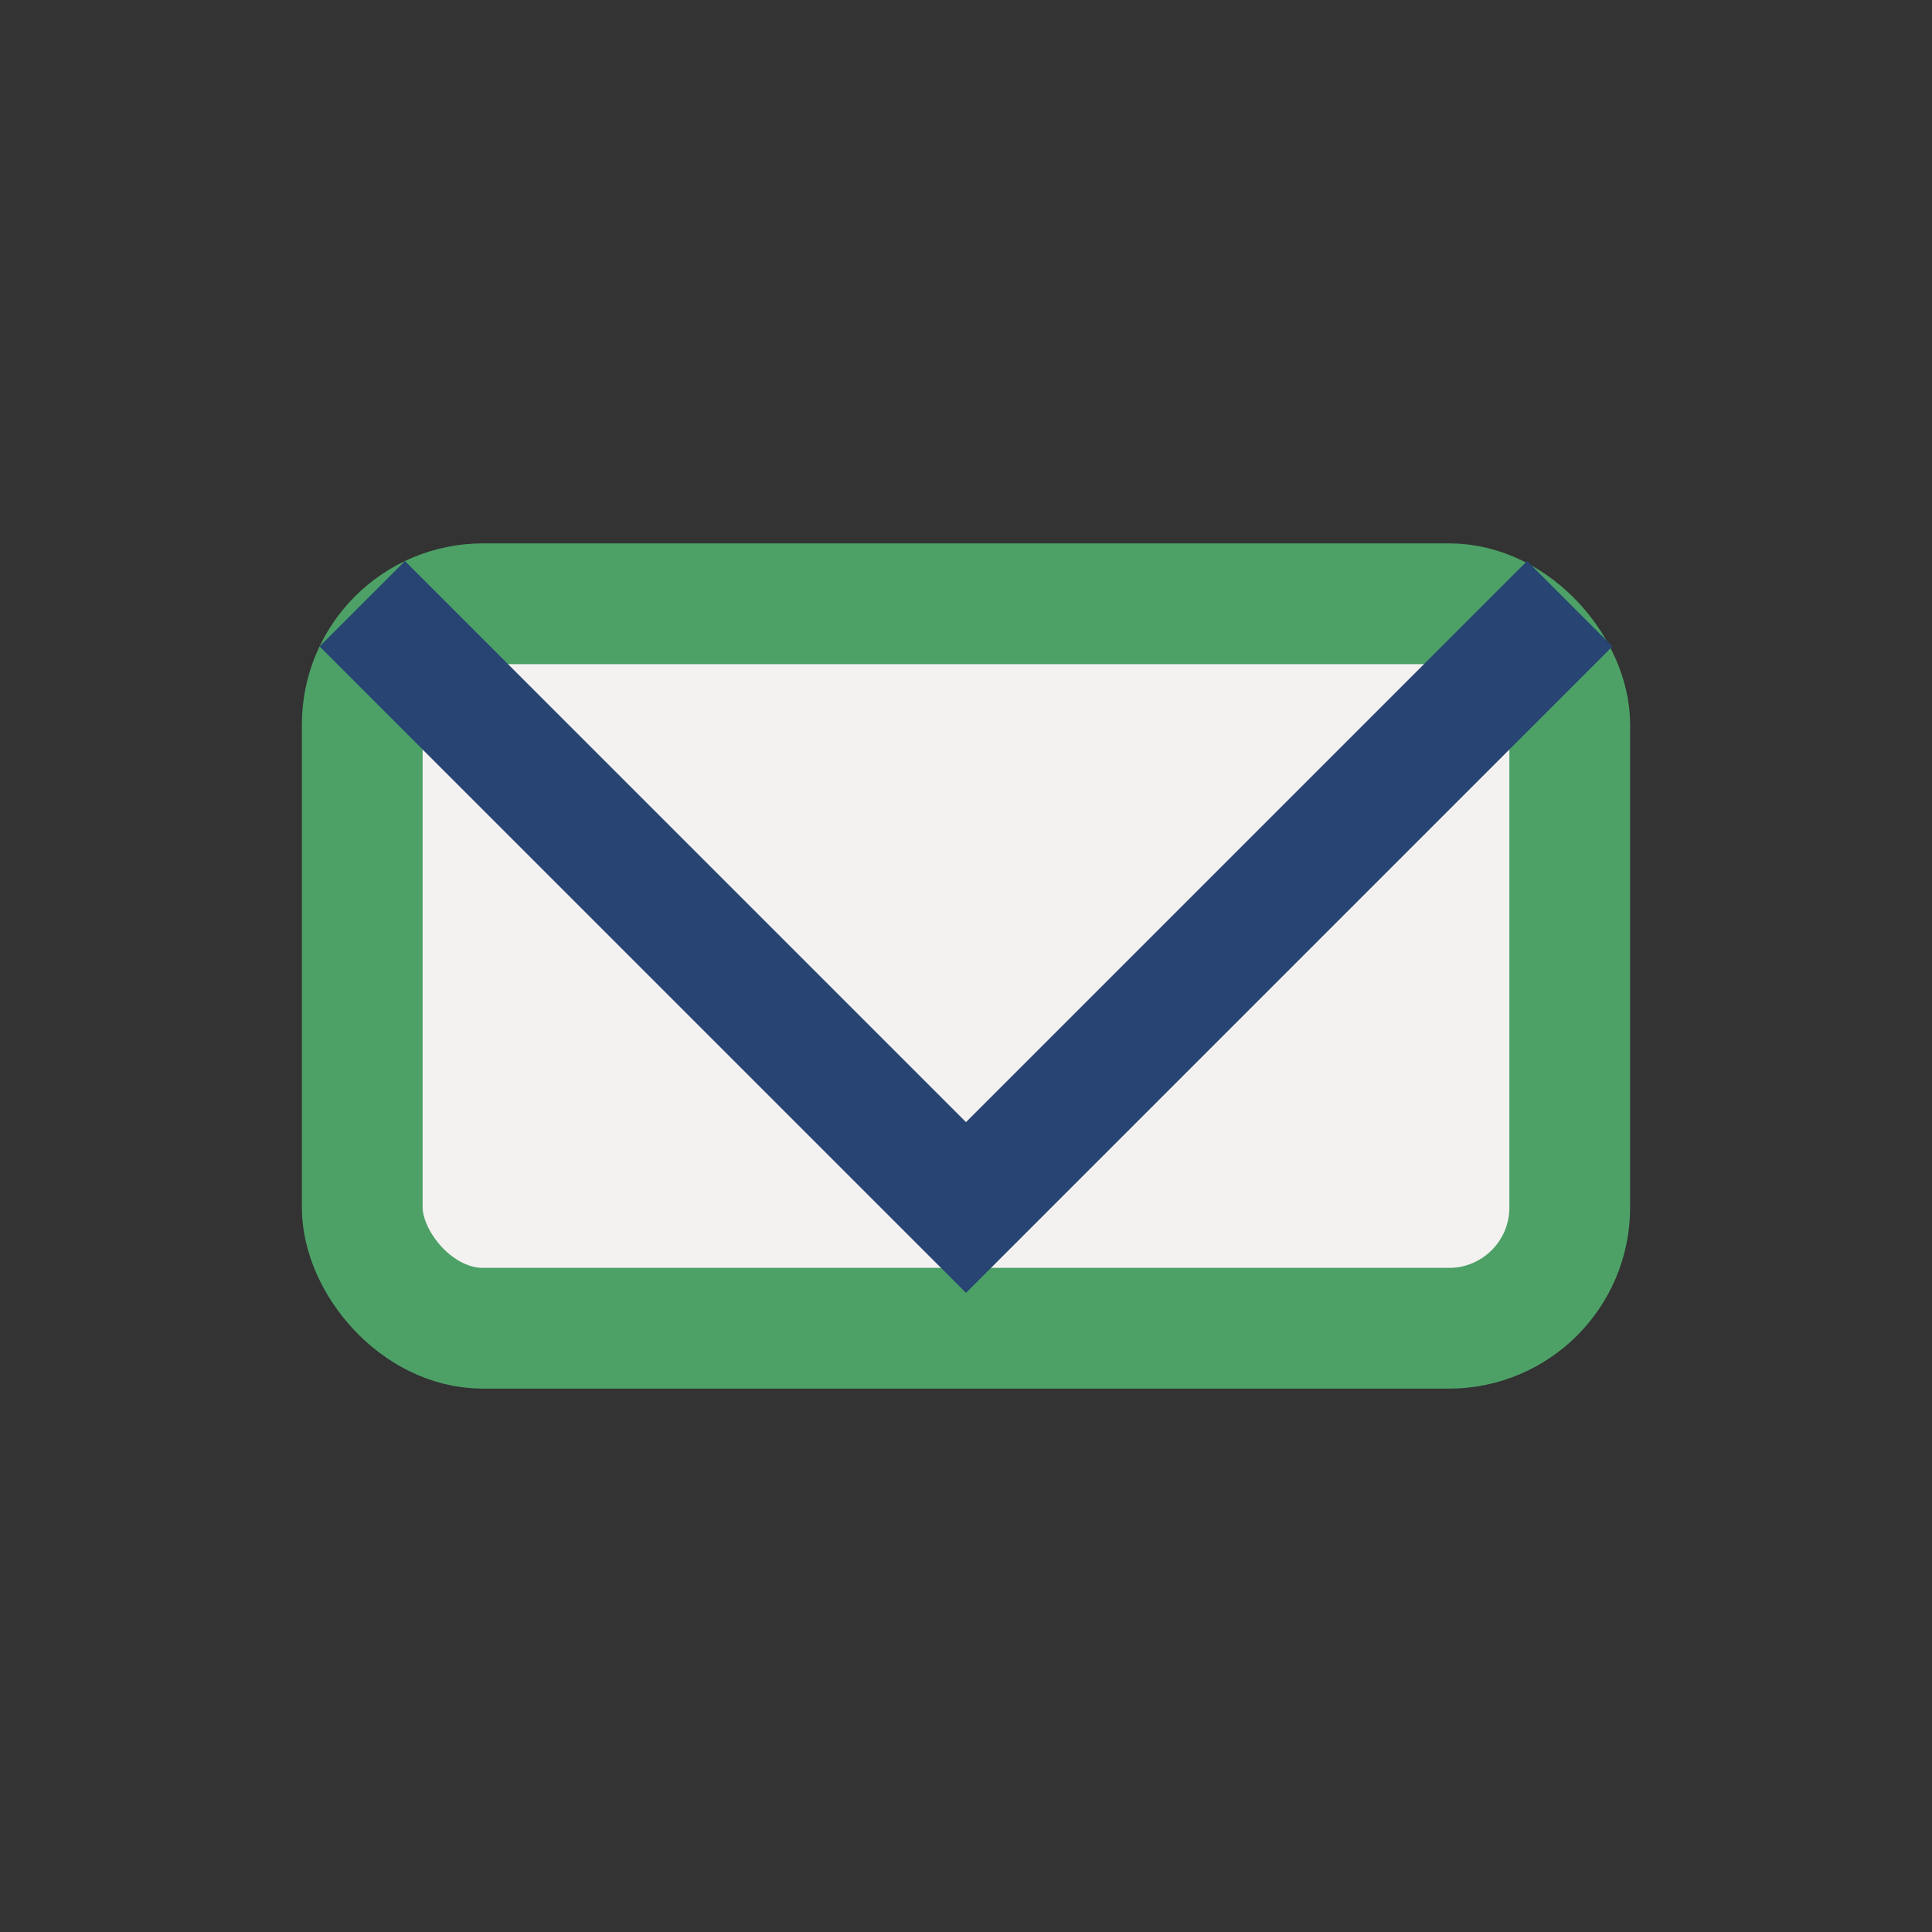 <?xml version="1.0" encoding="UTF-8"?>
<svg xmlns="http://www.w3.org/2000/svg" width="32" height="32" viewBox="0 0 32 32"><rect x="0" y="0" width="32" height="32" fill="#333333" stroke="none"/><rect x="6" y="10" width="20" height="12" rx="2" fill="#F3F2F0" stroke="#4DA167" stroke-width="2"/><polyline points="6,10 16,20 26,10" fill="none" stroke="#274472" stroke-width="2"/></svg>